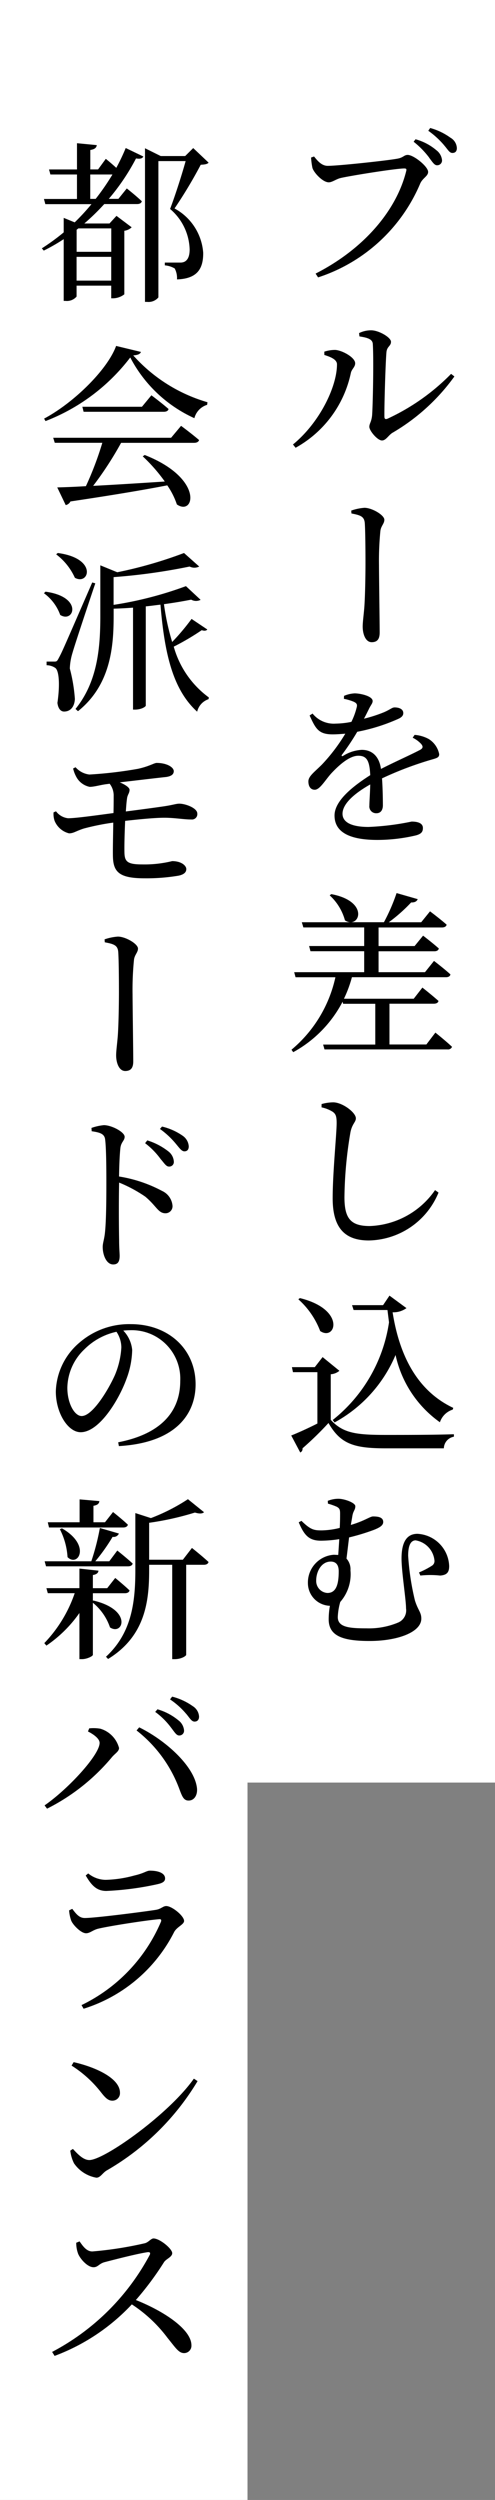 <svg xmlns="http://www.w3.org/2000/svg" xmlns:xlink="http://www.w3.org/1999/xlink" width="40" height="201.741" viewBox="0 0 40 201.741">
  <rect x="0" y="0" width="40" height="201.741" fill="#808080" stroke="none"/>
  <defs>
    <clipPath id="clip-path">
      <rect id="長方形_2558" data-name="長方形 2558" width="40" height="201.741" fill="none"/>
    </clipPath>
    <clipPath id="clip-path-2">
      <rect id="長方形_2555" data-name="長方形 2555" width="20" height="143.85" fill="none"/>
    </clipPath>
    <clipPath id="clip-path-3">
      <rect id="長方形_2557" data-name="長方形 2557" width="20" height="202" transform="translate(0 -0.259)" fill="none"/>
    </clipPath>
  </defs>
  <g id="グループ_12987" data-name="グループ 12987" clip-path="url(#clip-path)">
    <g id="グループ_12983" data-name="グループ 12983" transform="translate(20)" style="isolation: isolate">
      <g id="グループ_12982" data-name="グループ 12982">
        <g id="グループ_12981" data-name="グループ 12981" clip-path="url(#clip-path-2)">
          <rect id="長方形_2554" data-name="長方形 2554" width="20" height="143.85" transform="translate(0)" fill="#fff"/>
        </g>
      </g>
    </g>
    <path id="パス_2396" data-name="パス 2396" d="M30.024,116.024c.98,1.064,2,1.218,4.451,1.218,1.624,0,3.808,0,5.5-.056v.2a.977.977,0,0,0-.812.938H34.489c-2.576,0-3.668-.336-4.648-2.044a25.951,25.951,0,0,1-2.1,2.044.309.309,0,0,1-.182.336l-.728-1.372c.532-.211,1.344-.575,2.114-.966v-4.144H26.971l-.084-.406h1.848l.631-.811,1.358,1.106a1.23,1.23,0,0,1-.7.28Zm8.456-31.249s.84.672,1.344,1.147a.341.341,0,0,1-.364.211H29.52l-.112-.392h4.215v-3.29h-2.6l-.042-.168a9.783,9.783,0,0,1-3.99,4.073l-.139-.2A10.542,10.542,0,0,0,30.4,80.309h-3.22L27.07,79.9h5.656V78.209h-4.34l-.111-.42h4.451v-1.5H27.812l-.126-.419h3.892a.866.866,0,0,1-.406-.154A4.269,4.269,0,0,0,29.94,73.7l.126-.1c2.659.5,2.45,2.184,1.624,2.268h2.632a15.123,15.123,0,0,0,1.022-2.352l1.708.49c-.07.168-.224.28-.532.266a12.965,12.965,0,0,1-1.806,1.6h2.618l.714-.882s.826.616,1.344,1.078c-.042.154-.182.224-.378.224H33.888v1.5H36.8l.686-.84s.784.6,1.274,1.037c-.042.153-.168.224-.364.224H33.888V79.9h3.752l.728-.91s.826.63,1.33,1.092c-.041.154-.168.224-.363.224h-7.6a9.9,9.9,0,0,1-.644,1.736H36.73l.7-.9s.8.63,1.3,1.078c-.028.153-.182.224-.378.224H34.769v3.29h2.982ZM29.506,30.091v-.266a2.769,2.769,0,0,1,.882-.14c.546.028,1.61.6,1.61,1.078,0,.308-.28.462-.35.784a9.02,9.02,0,0,1-4.465,6.034l-.211-.266c2.17-1.778,3.556-4.676,3.556-6.468C30.527,30.413,29.884,30.216,29.506,30.091ZM27.532,106.2c3.752.924,2.884,3.5,1.638,2.66a6.54,6.54,0,0,0-1.764-2.562Zm.125,17.976c.742.728,1.022.77,1.638.77a6.388,6.388,0,0,0,1.456-.2c.028-.5.028-.91.028-1.161,0-.309-.042-.42-.267-.546a5.3,5.3,0,0,0-.714-.252l-.014-.225a2.277,2.277,0,0,1,.854-.168c.5,0,1.372.322,1.372.6,0,.308-.168.364-.238.784-.028.168-.07.42-.126.728,1.106-.322,1.554-.686,1.792-.686.364,0,.826.042.826.448,0,.266-.253.447-.812.658a17.264,17.264,0,0,1-1.946.588c-.069.546-.139,1.162-.21,1.708a1.284,1.284,0,0,1,.322.953,3.4,3.4,0,0,1-.826,2.547,5.176,5.176,0,0,0-.2,1.218c0,.826.938.91,2.324.91a6.115,6.115,0,0,0,2.575-.476,1.065,1.065,0,0,0,.617-1.134c0-.714-.364-2.954-.364-4.018,0-1.414.475-2,1.288-2a2.707,2.707,0,0,1,2.562,2.6c0,.475-.154.728-.728.769a7.458,7.458,0,0,0-1.6,0l-.111-.252a6.558,6.558,0,0,0,1.05-.546.441.441,0,0,0,.2-.42,1.831,1.831,0,0,0-1.526-1.624c-.419.014-.6.462-.6,1.246a21.049,21.049,0,0,0,.546,3.6c.252.812.518.952.518,1.47,0,1.092-1.9,1.806-4.186,1.806-2.17,0-3.3-.406-3.3-1.75a6.442,6.442,0,0,1,.1-1.092h-.042a1.833,1.833,0,0,1-1.736-1.792,2.245,2.245,0,0,1,2.086-2.324c.126,0,.252.014.364.014.028-.392.056-.839.084-1.274a10.058,10.058,0,0,1-1.47.125c-.966,0-1.358-.419-1.806-1.483ZM36.8,60.75a2.794,2.794,0,0,1,1.147.337,1.867,1.867,0,0,1,.84,1.217c0,.308-.224.322-.812.5a27.637,27.637,0,0,0-3.808,1.456c.056.783.07,1.722.07,2.169,0,.392-.182.645-.518.645a.548.548,0,0,1-.574-.617c0-.322.056-1.008.07-1.708-1.289.728-2.24,1.568-2.24,2.367,0,.7.756,1.064,2.1,1.064a21.209,21.209,0,0,0,3.486-.434c.546,0,.91.153.91.518,0,.281-.1.476-.575.6a13.7,13.7,0,0,1-3.094.364c-2.618,0-3.472-.84-3.472-1.974S31.676,64.979,33.216,64c-.056-1.147-.267-1.567-.967-1.567-.755,0-1.652.853-2.211,1.456-.49.56-.9,1.274-1.289,1.288-.336.014-.532-.252-.532-.672s.475-.742,1.092-1.358A14.257,14.257,0,0,0,31.2,60.653c-.35.028-.686.056-1.022.056-1.134,0-1.372-.448-1.862-1.526l.239-.154a2.2,2.2,0,0,0,1.862.812,6.936,6.936,0,0,0,1.274-.14,5.544,5.544,0,0,0,.42-1.133c.07-.239.042-.364-.225-.49a4.2,4.2,0,0,0-.8-.238L31.1,57.6a2.512,2.512,0,0,1,.853-.2c.476,0,1.456.224,1.456.616,0,.182-.112.28-.266.575-.112.224-.266.546-.434.853a11.6,11.6,0,0,0,1.61-.518c.546-.239.658-.392.867-.392.35,0,.7.125.7.461,0,.2-.139.35-.434.476A14.9,14.9,0,0,1,32.166,60.5a19.914,19.914,0,0,1-1.232,1.848c-.07.084-.014.154.084.1a3.115,3.115,0,0,1,1.512-.49c.867,0,1.414.56,1.553,1.54,1.092-.56,2.395-1.134,3.164-1.54.225-.126.267-.266.07-.49a2.311,2.311,0,0,0-.672-.489Zm-7.014-45.92c.882,0,5-.447,5.67-.588.434-.084.5-.294.784-.294.49,0,1.653.938,1.653,1.372,0,.35-.448.49-.645.952A13.493,13.493,0,0,1,29,23.833l-.2-.308c3.906-1.988,6.538-5.1,7.322-8.274.055-.182-.028-.21-.154-.21-.7,0-4.354.588-5.138.77-.364.083-.686.35-.966.35-.476,0-1.176-.742-1.316-1.148a5.315,5.315,0,0,1-.112-.854l.238-.084C28.96,14.424,29.282,14.831,29.785,14.831Zm.882,113.415c0-.532-.238-.783-.644-.783-.77,0-1.176.825-1.176,1.525a.968.968,0,0,0,.9,1.009C30.471,130,30.668,129.283,30.668,128.246ZM29.282,90.809v-.266a3.549,3.549,0,0,1,.952-.14c.756.014,1.82.826,1.82,1.289,0,.308-.294.433-.434,1.106a32.9,32.9,0,0,0-.489,5.25c0,1.694.475,2.338,2.044,2.338a6.7,6.7,0,0,0,5.278-2.9l.28.2a6.207,6.207,0,0,1-5.628,3.864c-1.89,0-2.926-.952-2.926-3.4,0-2.087.322-5.194.322-6.076,0-.56-.083-.742-.322-.91A2.723,2.723,0,0,0,29.282,90.809Zm.9,25.229a12.354,12.354,0,0,0,4.55-7.882c-.041-.322-.083-.658-.125-.994H31.871l-.125-.392h2.506l.518-.769,1.372,1.008a1.767,1.767,0,0,1-1.119.336c.518,3.3,1.875,6.286,4.9,7.714l-.042.14a1.6,1.6,0,0,0-1.036,1.022,8.983,8.983,0,0,1-3.584-5.432,11.106,11.106,0,0,1-4.928,5.446Zm1.5-73.389a4.082,4.082,0,0,1,1.064-.224c.616,0,1.61.588,1.61.966,0,.322-.281.5-.323.924a24.774,24.774,0,0,0-.111,2.772c0,.742.056,4.634.056,5.4,0,.462-.14.784-.645.784s-.728-.672-.728-1.26c0-.35.07-.84.126-1.484.07-.868.1-2.646.1-3.64,0-1.106-.014-2.618-.056-3.22-.042-.546-.35-.644-1.078-.784Zm.63-14.322a2.2,2.2,0,0,1,.98-.225c.617,0,1.6.575,1.6.925s-.308.364-.364.811c-.07.7-.182,4.2-.168,5.222,0,.2.083.238.238.182a17.39,17.39,0,0,0,5.151-3.625l.267.21a16.254,16.254,0,0,1-5.012,4.55c-.322.2-.518.616-.84.616-.364,0-1.022-.783-1.022-1.105,0-.267.168-.378.224-.924.056-.742.14-4.423.056-5.768-.028-.364-.392-.5-1.078-.6Zm5.67-14.154a7,7,0,0,0-1.26-1.288l.153-.2a4.375,4.375,0,0,1,1.681.882,1.144,1.144,0,0,1,.461.812.389.389,0,0,1-.405.405C38.4,14.788,38.242,14.523,37.975,14.173Zm1.2-1.008A6.846,6.846,0,0,0,37.906,12l.153-.224a5.073,5.073,0,0,1,1.638.784,1.013,1.013,0,0,1,.518.839c0,.253-.126.392-.364.392S39.487,13.515,39.179,13.165Z" transform="translate(-3.297 -1.447)"/>
    <g id="グループ_12986" data-name="グループ 12986" style="isolation: isolate">
      <g id="グループ_12985" data-name="グループ 12985">
        <g id="グループ_12984" data-name="グループ 12984" clip-path="url(#clip-path-3)">
          <rect id="長方形_2556" data-name="長方形 2556" width="20" height="202" transform="translate(0 -0.259)" fill="#fff"/>
        </g>
      </g>
    </g>
    <path id="パス_2397" data-name="パス 2397" d="M9.024,14.436s.452.364.847.728a16.127,16.127,0,0,0,.762-1.6l1.426.686c-.085.154-.24.211-.593.154a17.471,17.471,0,0,1-2.2,3.262h.776l.678-.84s.748.588,1.214,1.036c-.042.154-.183.224-.382.224H8.9a18.817,18.817,0,0,1-1.61,1.568H9.321l.565-.616,1.228.924a1.052,1.052,0,0,1-.593.28V25.37a1.536,1.536,0,0,1-.889.322H9.462V24.67h-2.8v.882a1.025,1.025,0,0,1-.889.35H5.621V20.918a14.914,14.914,0,0,1-1.61.924l-.155-.182a17.737,17.737,0,0,0,1.765-1.288V19.2l.889.364a18.78,18.78,0,0,0,1.356-1.47H4.138l-.113-.419H6.694V15.7H4.548l-.113-.406h2.26V13.176l1.6.154c-.028.2-.155.336-.523.392V15.29H8.4ZM4.152,49.366c3.078.42,2.288,2.576,1.186,1.876a3.712,3.712,0,0,0-1.313-1.75Zm7.71-19.348c-.057.168-.24.253-.622.28a12.824,12.824,0,0,0,6,3.78l-.028.21a1.524,1.524,0,0,0-1.031,1.078A10.921,10.921,0,0,1,11,30.466,15.712,15.712,0,0,1,4.152,35.6l-.113-.2c2.415-1.288,5.126-3.962,5.818-5.865ZM8.007,130.776c3.219.756,2.4,2.87,1.355,2.17a4.372,4.372,0,0,0-1.383-1.988v4.2c0,.111-.481.35-.875.35H6.892v-3.724a10.336,10.336,0,0,1-2.668,2.632l-.17-.2a10.868,10.868,0,0,0,2.457-4.031H4.336l-.112-.406H6.892V128.2l1.539.168c-.014.168-.141.308-.452.35v1.064H9.137l.649-.826s.706.575,1.158,1.008c-.042.154-.183.225-.381.225H7.979v.616Zm-3.813-2.758-.112-.406h3.77a18.807,18.807,0,0,0,.692-2.688l1.538.448a.459.459,0,0,1-.508.266,15.1,15.1,0,0,1-1.4,1.974h1.13l.649-.868s.777.617,1.243,1.05c-.042.154-.183.225-.382.225Zm3.389,13.328.1-.253a3.374,3.374,0,0,1,.9.028,2.215,2.215,0,0,1,1.51,1.554c0,.294-.339.448-.607.784a16.393,16.393,0,0,1-5.21,4.116l-.2-.266c1.92-1.33,4.447-4.074,4.447-5.04C8.529,141.92,8.007,141.556,7.584,141.347Zm.593-92.653C7.6,50.4,6.524,53.622,6.327,54.322a4.789,4.789,0,0,0-.211,1.246,13.173,13.173,0,0,1,.409,2.45c-.028.63-.353,1.022-.875,1.022-.268,0-.48-.238-.536-.7.211-1.442.141-2.618-.184-2.828a1.259,1.259,0,0,0-.691-.21v-.295h.621c.183,0,.225-.013.367-.294.268-.5.268-.5,2.7-6.09ZM4.336,124.463h2.57v-1.848l1.6.14c-.028.2-.141.322-.48.378v1.33h.932l.65-.826s.748.588,1.2,1.022c-.042.154-.183.225-.381.225H4.435Zm2.57,58.031c.254.364.551.812,1.031.812a29.867,29.867,0,0,0,4.223-.658c.311-.07.508-.392.72-.392.494,0,1.51.825,1.51,1.189,0,.308-.494.462-.664.728a24.613,24.613,0,0,1-2.273,3.052c2.288.91,4.49,2.38,4.49,3.653a.594.594,0,0,1-.593.631c-.438,0-.692-.434-1.342-1.232a11.272,11.272,0,0,0-2.881-2.7,16.357,16.357,0,0,1-6.241,4.158l-.2-.322a18.9,18.9,0,0,0,7.893-7.84c.07-.182-.015-.224-.17-.21-.861.125-2.753.616-3.5.811-.438.126-.523.406-.875.406-.494,0-1.073-.672-1.243-1.078a2.448,2.448,0,0,1-.155-.9Zm8.2-146.511s.889.658,1.454,1.147c-.042.154-.2.225-.4.225h-5.9a27.841,27.841,0,0,1-2.259,3.472c1.624-.084,3.643-.21,5.789-.35a13.436,13.436,0,0,0-1.779-2.03l.155-.112c4.829,1.9,4.01,4.97,2.6,3.99a6.053,6.053,0,0,0-.777-1.54c-1.864.364-4.363.784-7.822,1.3a.558.558,0,0,1-.382.295L5.1,40.952c.565-.014,1.355-.042,2.316-.1a26.24,26.24,0,0,0,1.327-3.5H4.9l-.127-.406H14.3ZM6.581,63.534a1.753,1.753,0,0,0,1.116.588,33.488,33.488,0,0,0,3.925-.461c.917-.2,1.313-.476,1.51-.476.805,0,1.37.336,1.384.658,0,.225-.141.406-.607.476-.791.084-2.556.294-3.756.434.48.2.79.433.79.6,0,.266-.155.378-.2.672s-.071.644-.1,1.078c1.186-.154,2.344-.308,3.008-.406.79-.112,1.045-.224,1.313-.224.495,0,1.454.35,1.454.8a.434.434,0,0,1-.494.475c-.481.014-1.342-.139-2.16-.139-.748,0-1.921.111-3.177.252-.043.966-.071,1.974-.057,2.548.014.728.226.966,1.412.966a9.367,9.367,0,0,0,2.443-.266c.762,0,1.144.378,1.144.644s-.211.448-.635.532a15.584,15.584,0,0,1-2.739.211c-2.034,0-2.528-.5-2.556-1.764-.014-.546.014-1.68.028-2.731a19.578,19.578,0,0,0-2.372.476c-.636.2-.833.392-1.2.392A1.709,1.709,0,0,1,4.887,67.86a1.69,1.69,0,0,1-.084-.686L5,67.09a1.415,1.415,0,0,0,.974.56c.635,0,2.4-.252,3.671-.419.014-.6.014-1.106.014-1.359a1.538,1.538,0,0,0-.325-1.008l-.2.028c-.509.056-1.032.225-1.412.225a1.579,1.579,0,0,1-1.1-.84,2.511,2.511,0,0,1-.239-.644Zm3.445,54.474c3.459-.672,5.013-2.478,5.013-4.956a3.916,3.916,0,0,0-4.081-4.087c-.169,0-.353.014-.522.028a2.607,2.607,0,0,1,.72,1.567,7,7,0,0,1-.453,2.31c-.607,1.694-2.2,4.326-3.713,4.326-1.017,0-2.005-1.54-2.005-3.29a5.37,5.37,0,0,1,1.934-3.962,6.136,6.136,0,0,1,4.137-1.47c2.98,0,5.224,1.974,5.224,4.858,0,2.394-1.6,4.717-6.2,4.984ZM5.141,46.244c3.262.434,2.527,2.646,1.383,2a4.887,4.887,0,0,0-1.51-1.889Zm.339,78.708c2.387,1.373,1.3,3.165.452,2.324a5.7,5.7,0,0,0-.621-2.254ZM9.885,109.09A5.236,5.236,0,0,0,7.3,110.5a4.377,4.377,0,0,0-1.384,3.109c0,1.26.579,2.281,1.158,2.281.875,0,2.146-2.1,2.683-3.3a6.686,6.686,0,0,0,.523-2.24A2.308,2.308,0,0,0,9.885,109.09ZM6.058,155.782l.254-.125c.339.447.579.741,1.017.741.833,0,4.73-.5,5.733-.658.438-.07.579-.308.847-.308.466,0,1.44.8,1.44,1.2,0,.294-.579.475-.805.9A12.305,12.305,0,0,1,7.23,163.72l-.169-.294a13.222,13.222,0,0,0,6.411-6.706c.07-.168.014-.253-.155-.225-1.017.084-4,.546-4.929.77-.424.112-.649.364-.96.364-.41,0-1.06-.672-1.2-1.022A3.085,3.085,0,0,1,6.058,155.782ZM16.14,169.36l.3.2A20.462,20.462,0,0,1,9.08,176.78c-.325.2-.494.574-.818.574a2.765,2.765,0,0,1-1.808-1.161,3.022,3.022,0,0,1-.3-1.022l.211-.14c.4.434.847.9,1.328.9C8.911,175.926,14.135,172.216,16.14,169.36Zm-9.714-1.33c1.695.378,3.742,1.274,3.742,2.464a.605.605,0,0,1-.622.644c-.3,0-.522-.182-.875-.63a9.341,9.341,0,0,0-2.414-2.2Zm10.8-115.613c-.085.111-.24.125-.452.056a19.979,19.979,0,0,1-2.26,1.33,7.615,7.615,0,0,0,2.838,4.1l-.029.14a1.4,1.4,0,0,0-.917,1.008c-1.977-1.792-2.64-4.718-2.965-8.638-.382.042-.777.1-1.187.14v8.007c0,.084-.353.323-.875.323h-.155V50.654c-.523.042-1.059.069-1.567.083v.617c0,2.45-.239,5.543-2.881,7.657l-.2-.182c1.765-2.184,2.005-4.872,2.005-7.49v-4.1l1.369.56a34.768,34.768,0,0,0,5.394-1.554l1.228,1.092a.851.851,0,0,1-.776,0,47.754,47.754,0,0,1-6.143.854V50.43a29.878,29.878,0,0,0,5.846-1.511l1.186,1.105a.8.8,0,0,1-.762-.014c-.636.126-1.384.253-2.2.364a19.187,19.187,0,0,0,.664,3.052,18.226,18.226,0,0,0,1.567-1.862ZM6.807,20.05l-.141.112V21.94h2.8V20.05Zm2.655,4.214V22.346h-2.8v1.918Zm3.247,9.254s.847.631,1.384,1.106c-.028.154-.183.225-.382.225H7.23l-.1-.406h4.815Zm.495,120.15a23.833,23.833,0,0,1-4.137.546c-.762,0-1.186-.42-1.666-1.246l.2-.168a2.27,2.27,0,0,0,1.412.518,9.581,9.581,0,0,0,2.316-.35c.8-.182.989-.392,1.257-.392.705,0,1.228.21,1.228.63C13.811,153.43,13.655,153.569,13.2,153.668Zm-5-136A19,19,0,0,0,9.561,15.7H7.767V17.67ZM7.866,92.64a4.207,4.207,0,0,1,1-.224c.635,0,1.68.56,1.68.938,0,.308-.268.406-.339.868-.07.616-.1,1.539-.113,2.338a11.022,11.022,0,0,1,3.473,1.162,1.449,1.449,0,0,1,.847,1.19.568.568,0,0,1-.565.616c-.593,0-.72-.575-1.638-1.344A11.191,11.191,0,0,0,10.1,97.05c-.028,1.106-.028,3.22,0,4.62,0,.644.043,1.078.043,1.288,0,.49-.156.7-.523.7-.551,0-.847-.77-.847-1.414,0-.322.127-.6.183-1.161.113-1.037.113-3.165.113-4.144,0-1.134-.014-2.716-.1-3.373-.056-.448-.409-.56-1.087-.659ZM8.925,77.422A4.186,4.186,0,0,1,10,77.2c.621,0,1.624.588,1.624.966,0,.322-.282.5-.325.925a24.333,24.333,0,0,0-.113,2.772c0,.742.056,4.634.056,5.4,0,.462-.141.784-.649.784s-.734-.673-.734-1.26c0-.35.07-.84.126-1.484.071-.867.1-2.645.1-3.639,0-1.106-.014-2.618-.056-3.22-.043-.546-.353-.645-1.088-.784Zm7.06,49.113s.833.658,1.341,1.134c-.042.153-.183.224-.381.224H15.519v7.266c0,.083-.368.35-.946.35H14.39v-7.616H12.526v.448c0,2.52-.325,5.32-3.318,7.154l-.169-.182c2.061-1.9,2.372-4.353,2.372-6.986V123.72l1.257.406A15.406,15.406,0,0,0,15.66,122.6l1.3,1.05c-.127.126-.368.14-.734.028a23.356,23.356,0,0,1-3.7.826v2.981h2.725Zm-.254,20.384c-.409.014-.536-.322-.762-.924a10.694,10.694,0,0,0-3.459-4.732l.212-.252c2.117,1.036,4.5,3.15,4.673,4.942C16.437,146.526,16.14,146.918,15.731,146.918Zm1.6-132.174c-.112.125-.311.153-.635.168a36.778,36.778,0,0,1-2.118,3.528,4.43,4.43,0,0,1,2.316,3.57c.015,1.373-.55,2.1-2.117,2.156a1.675,1.675,0,0,0-.184-.882,1.9,1.9,0,0,0-.8-.252v-.225h1.228a.783.783,0,0,0,.368-.07c.254-.139.41-.433.41-.994a4.445,4.445,0,0,0-1.581-3.262c.367-.952.932-2.688,1.257-3.864H13.274v11a1.031,1.031,0,0,1-.9.364h-.183v-12.4l1.271.63h1.976l.65-.644Zm-4.956,78.9a5.272,5.272,0,0,1,1.695.882,1.121,1.121,0,0,1,.452.84.369.369,0,0,1-.4.391c-.225,0-.381-.28-.663-.6A6.126,6.126,0,0,0,12.2,93.872ZM14.3,141.039a6,6,0,0,0-1.284-1.274l.183-.21a4.681,4.681,0,0,1,1.681.882,1.143,1.143,0,0,1,.466.812.384.384,0,0,1-.4.42C14.728,141.668,14.573,141.389,14.3,141.039Zm-.734-48.51a4.877,4.877,0,0,1,1.667.741,1.125,1.125,0,0,1,.494.854c0,.266-.126.406-.353.406s-.41-.28-.706-.63A6.692,6.692,0,0,0,13.4,92.724Zm1.949,47.39a6.192,6.192,0,0,0-1.3-1.162l.169-.224a4.99,4.99,0,0,1,1.667.769,1.065,1.065,0,0,1,.508.84c0,.252-.127.406-.367.406S15.8,140.254,15.519,139.919Z" transform="translate(-0.474 -1.619)"/>
  </g>
</svg>
